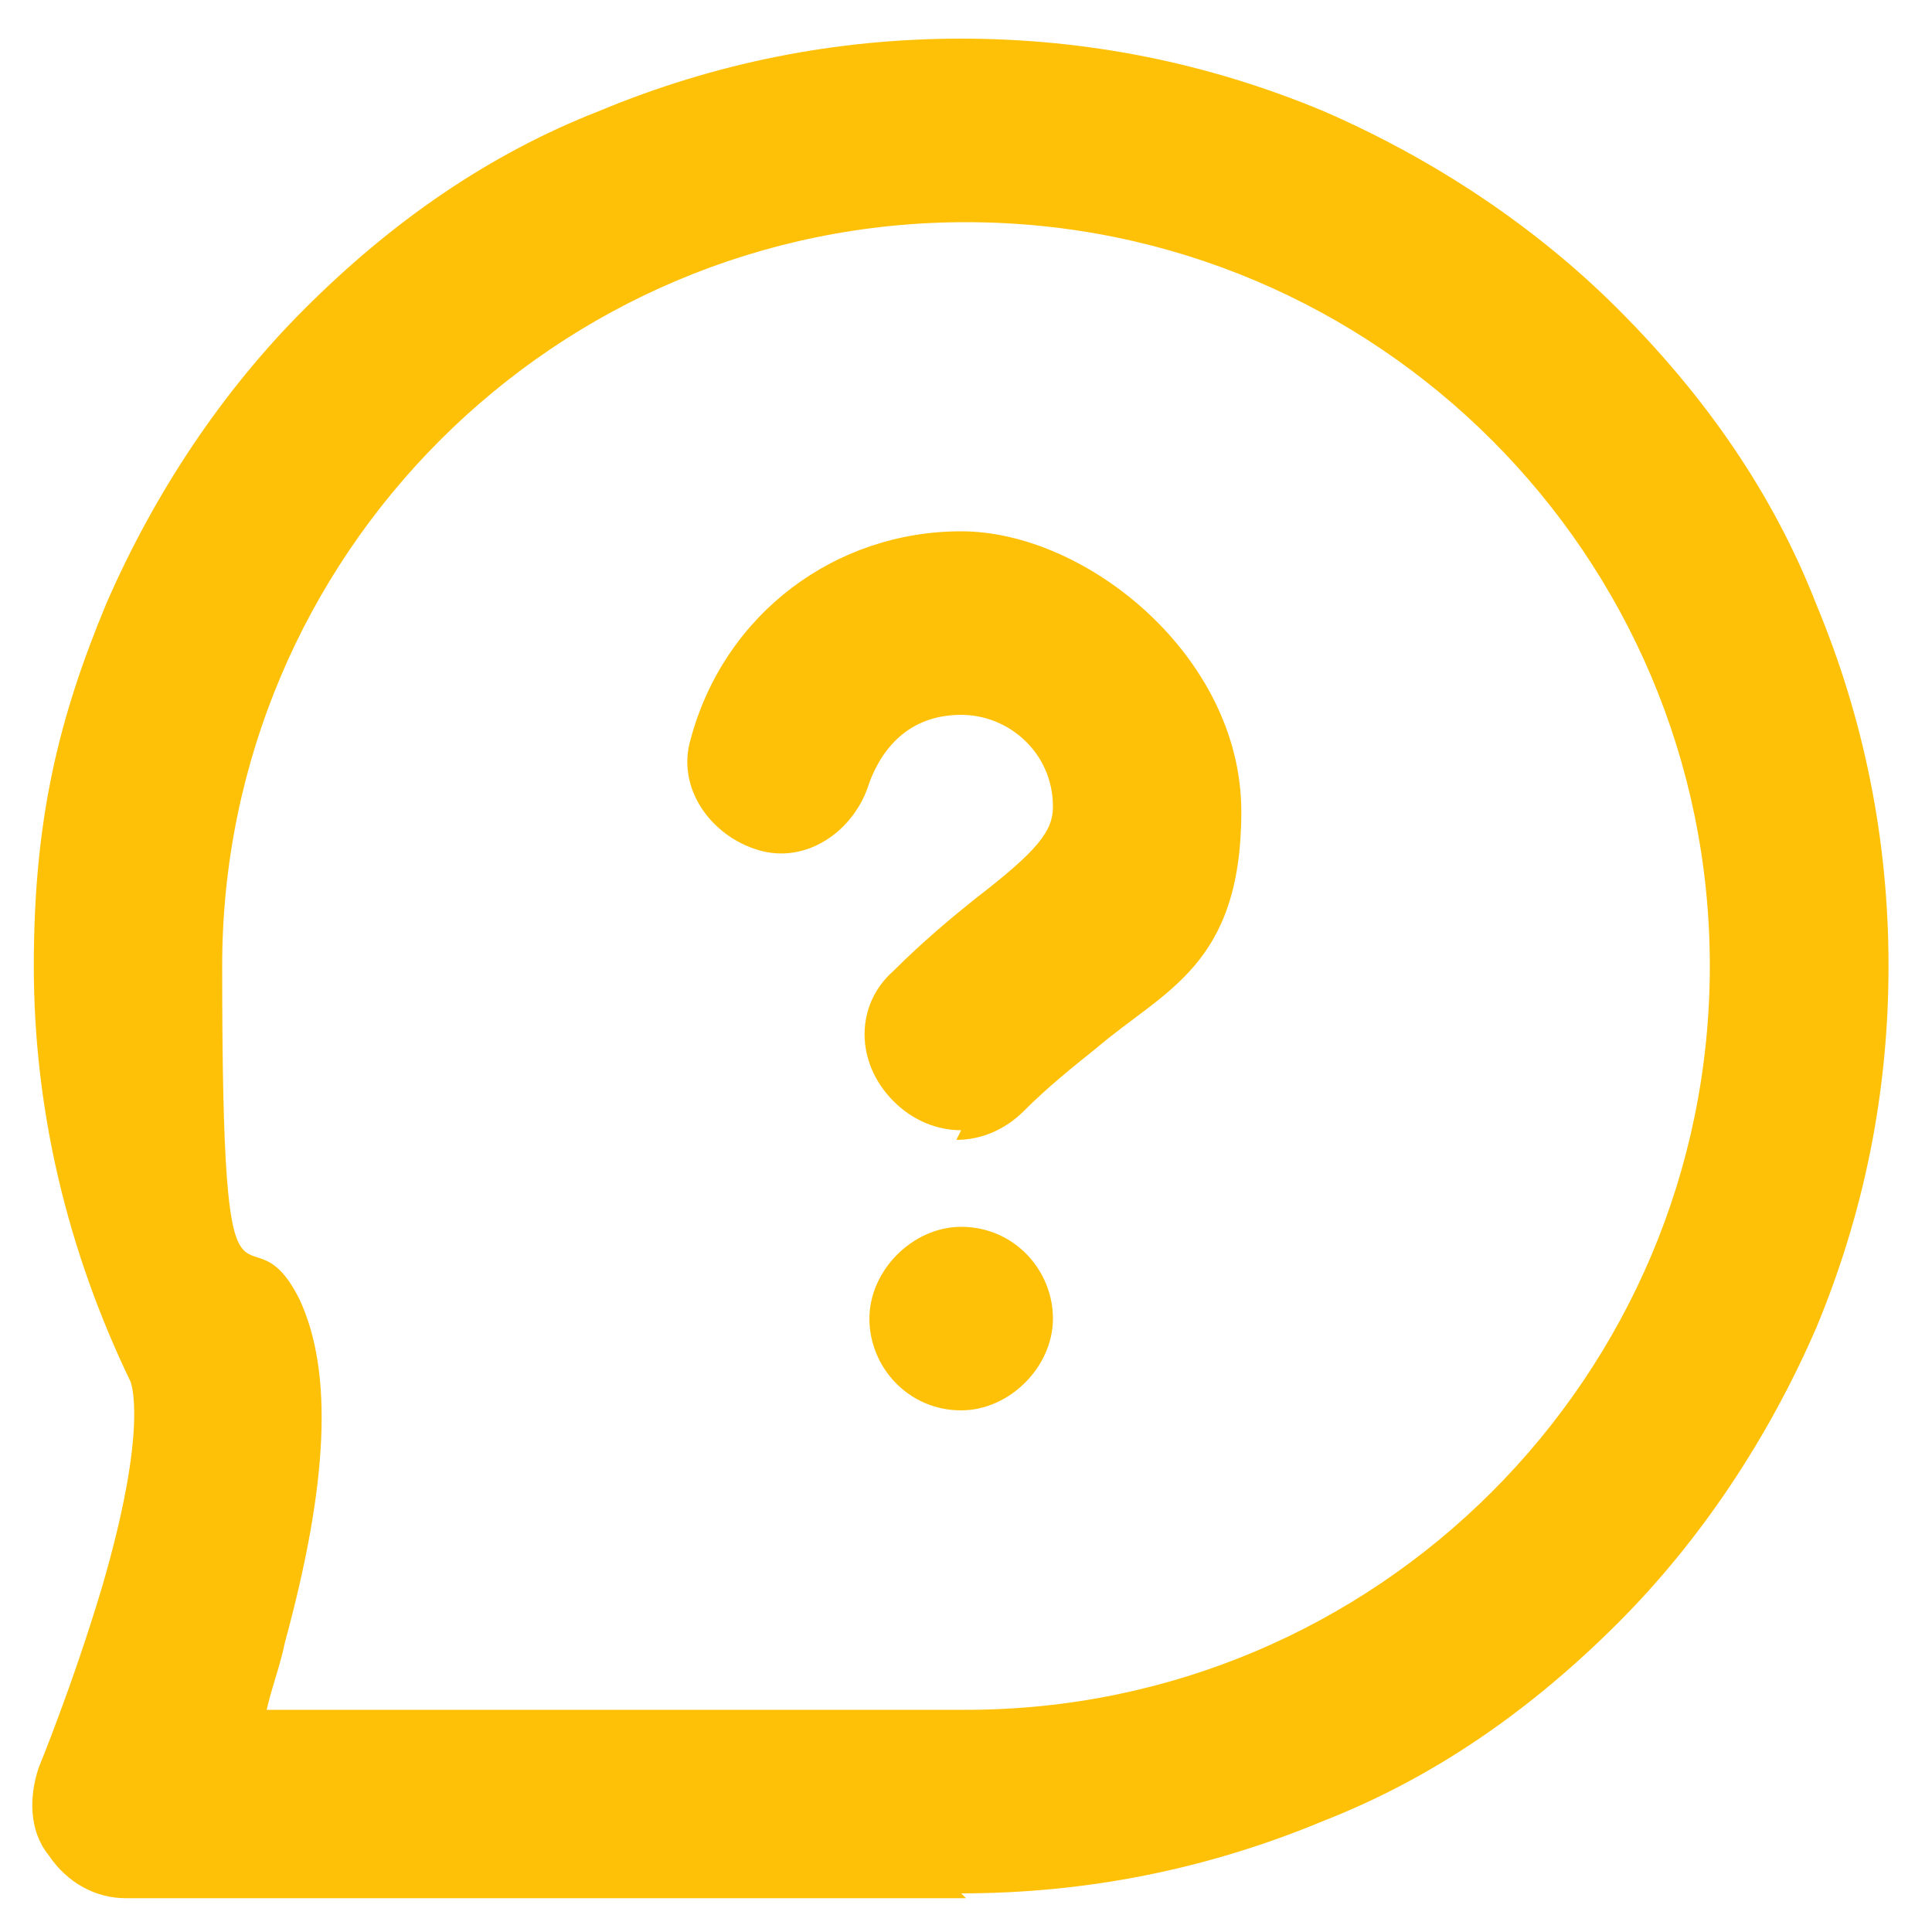 <?xml version="1.0" encoding="UTF-8"?>
<svg xmlns="http://www.w3.org/2000/svg" version="1.1" viewBox="0 0 40 40">
  <defs>
    <style>
      .cls-1 {
        fill: #ffc107;
      }
    </style>
  </defs>
  <!-- Generator: Adobe Illustrator 28.7.1, SVG Export Plug-In . SVG Version: 1.2.0 Build 142)  -->
  <g>
    <g id="Layer_1">
      <path class="cls-1" d="M20,39.3H2.6c-.6,0-1.2-.3-1.6-.9-.4-.5-.4-1.2-.2-1.8,0,0,.7-1.7,1.3-3.7,1-3.4.6-4.3.6-4.3-1.3-2.7-2-5.6-2-8.6s.5-5.1,1.5-7.5c1-2.3,2.4-4.4,4.1-6.1,1.8-1.8,3.8-3.2,6.1-4.1,2.4-1,4.9-1.5,7.5-1.5s5.1.5,7.5,1.5c2.3,1,4.4,2.4,6.1,4.1,1.8,1.8,3.2,3.8,4.1,6.1,1,2.4,1.5,4.9,1.5,7.5s-.5,5.1-1.5,7.5c-1,2.3-2.4,4.4-4.1,6.1-1.8,1.8-3.8,3.2-6.1,4.1-2.4,1-4.9,1.5-7.5,1.5ZM5.4,35.4h14.6c8.5,0,15.4-6.9,15.4-15.4s-6.9-15.4-15.4-15.4-15.4,6.9-15.4,15.4.5,4.7,1.6,6.9c.7,1.5.6,3.8-.3,7.1-.1.5-.3,1-.4,1.5ZM19.9,29.2h0c-1.1,0-1.9-.9-1.9-1.9s.9-1.9,1.9-1.9h0c1.1,0,1.9.9,1.9,1.9s-.9,1.9-1.9,1.9ZM19.9,23.4c-.5,0-1-.2-1.4-.6-.8-.8-.8-2,0-2.7.6-.6,1.2-1.1,1.7-1.5,1.3-1,1.6-1.4,1.6-1.9,0-1.1-.9-1.9-1.9-1.9s-1.6.6-1.9,1.4c-.3,1-1.3,1.7-2.3,1.4s-1.7-1.3-1.4-2.3c.7-2.6,3-4.3,5.6-4.3s5.8,2.6,5.8,5.8-1.6,3.7-3,4.9c-.5.4-1,.8-1.5,1.3-.4.4-.9.6-1.4.6Z"/>
    </g>
  </g>
</svg>